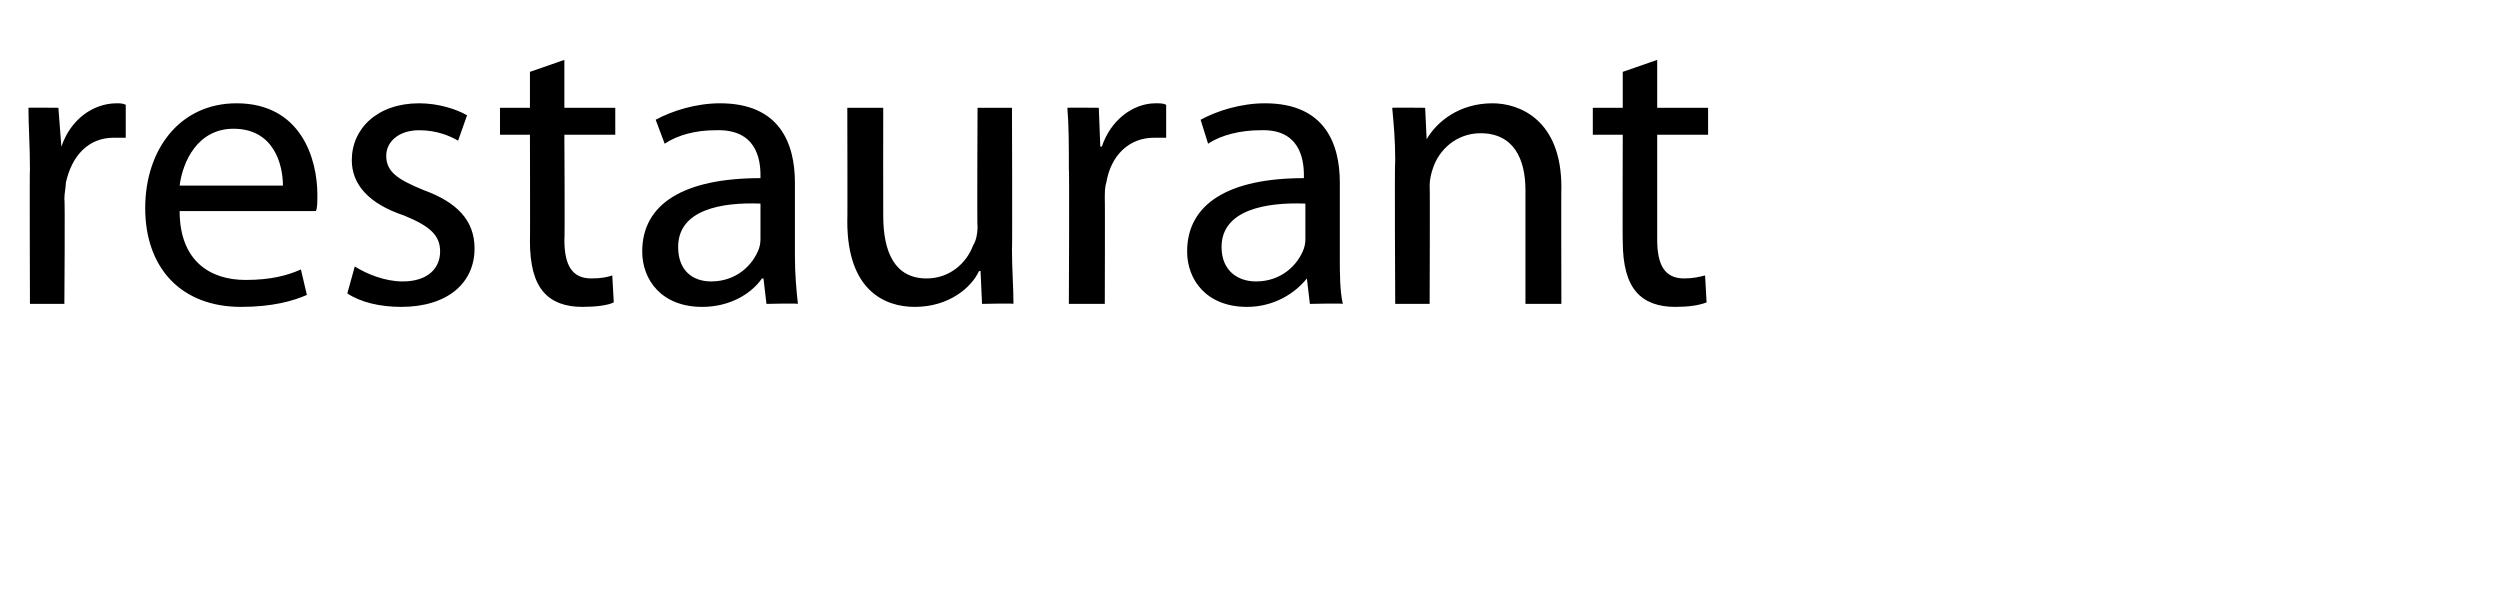 <?xml version="1.0" standalone="no"?><!DOCTYPE svg PUBLIC "-//W3C//DTD SVG 1.1//EN" "http://www.w3.org/Graphics/SVG/1.1/DTD/svg11.dtd"><svg xmlns="http://www.w3.org/2000/svg" version="1.1" width="167px" height="40.8px" viewBox="0 0 167 40.8"><desc>restaurant</desc><defs/><g id="Polygon216410"><path d="m2 11.3c0-1.6-.1-2.9-.1-4.1c-.04-.02 2 0 2 0l.2 2.6s.03-.03 0 0C4.7 8 6.2 6.9 7.8 6.9c.2 0 .4 0 .6.1v2.2h-.8c-1.7 0-2.8 1.2-3.2 3c0 .3-.1.7-.1 1.1c.05-.02 0 7 0 7H2s-.03-9.04 0-9zm10 2.8c0 3.3 2 4.6 4.4 4.6c1.7 0 2.8-.3 3.7-.7l.4 1.7c-.9.4-2.3.8-4.4.8c-4 0-6.4-2.6-6.4-6.6c0-3.9 2.3-7 6.1-7c4.3 0 5.4 3.7 5.4 6.1c0 .5 0 .9-.1 1.1H12zm6.9-1.7c0-1.4-.6-3.8-3.3-3.8c-2.4 0-3.4 2.2-3.6 3.8h6.9zm4.8 5.4c.8.5 2 1 3.2 1c1.7 0 2.5-.9 2.5-2c0-1.1-.7-1.7-2.4-2.4c-2.4-.8-3.5-2.1-3.5-3.7c0-2.1 1.7-3.8 4.5-3.8c1.3 0 2.5.4 3.2.8l-.6 1.7c-.5-.3-1.4-.7-2.6-.7c-1.4 0-2.2.8-2.2 1.7c0 1.1.8 1.6 2.5 2.3c2.2.8 3.4 2 3.4 3.9c0 2.3-1.8 3.9-4.9 3.9c-1.4 0-2.7-.3-3.6-.9l.5-1.8zM37.7 4v3.2h3.4v1.8h-3.4s.04 7.04 0 7c0 1.7.5 2.6 1.8 2.6c.7 0 1.1-.1 1.4-.2l.1 1.8c-.4.2-1.2.3-2.1.3c-1.1 0-2-.3-2.6-1c-.6-.7-.9-1.8-.9-3.4c.02.02 0-7.1 0-7.1h-2V7.2h2V4.8l2.3-.8zm15.4 13.1c0 1.2.1 2.3.2 3.2c-.01-.05-2.1 0-2.1 0l-.2-1.7h-.1c-.7 1-2.1 1.9-4 1.9c-2.7 0-4-1.8-4-3.7c0-3.2 2.8-4.9 7.9-4.9v-.2c0-1.1-.3-3.1-3-3c-1.3 0-2.5.3-3.4.9L43.8 8c1.1-.6 2.7-1.1 4.3-1.1c4 0 5 2.7 5 5.3v4.9zm-2.3-3.5c-2.6-.1-5.5.4-5.5 2.9c0 1.6 1 2.3 2.2 2.3c1.7 0 2.8-1.1 3.2-2.2c.1-.3.1-.5.1-.8v-2.2zm16.8 3.1c0 1.3.1 2.5.1 3.6c.04-.05-2.1 0-2.1 0l-.1-2.2s-.06.02-.1 0c-.5 1.1-2 2.4-4.3 2.4c-2 0-4.5-1.1-4.5-5.7c.02.02 0-7.6 0-7.6h2.4s-.01 7.19 0 7.2c0 2.5.8 4.2 2.9 4.2c1.6 0 2.7-1.1 3.1-2.2c.2-.3.3-.8.3-1.2c-.04-.03 0-8 0-8h2.3s.03 9.46 0 9.5zm3.8-5.4c0-1.6 0-2.9-.1-4.1c.04-.02 2.1 0 2.1 0l.1 2.6s.1-.03.1 0c.6-1.8 2.1-2.9 3.6-2.9c.3 0 .5 0 .7.1v2.2h-.8c-1.7 0-2.9 1.2-3.2 3c-.1.3-.1.7-.1 1.1c.02-.02 0 7 0 7h-2.4s.04-9.04 0-9zm18.1 5.8c0 1.2 0 2.3.2 3.2c-.03-.05-2.2 0-2.2 0l-.2-1.7s-.04 0 0 0c-.8 1-2.2 1.9-4 1.9c-2.7 0-4-1.8-4-3.7c0-3.2 2.8-4.9 7.8-4.9v-.2c0-1.1-.3-3.1-2.9-3c-1.3 0-2.6.3-3.5.9L80.2 8c1.1-.6 2.7-1.1 4.3-1.1c4 0 5 2.7 5 5.3v4.9zm-2.3-3.5c-2.6-.1-5.6.4-5.6 2.9c0 1.6 1.1 2.3 2.3 2.3c1.7 0 2.8-1.1 3.2-2.2c.1-.3.1-.5.1-.8v-2.2zm6-2.9c0-1.4-.1-2.4-.2-3.5c.05-.02 2.2 0 2.2 0l.1 2.1s.04.04 0 0c.7-1.2 2.2-2.4 4.4-2.4c1.8 0 4.6 1.1 4.6 5.6c-.02-.03 0 7.8 0 7.8h-2.4v-7.6c0-2.1-.8-3.8-3-3.8c-1.6 0-2.8 1.1-3.2 2.4c-.1.3-.2.7-.2 1.1c.03-.01 0 7.9 0 7.9h-2.3s-.05-9.58 0-9.6zM110.7 4v3.2h3.4v1.8h-3.4v7c0 1.7.5 2.6 1.8 2.6c.6 0 1-.1 1.4-.2l.1 1.8c-.5.2-1.2.3-2.1.3c-1.1 0-2-.3-2.6-1c-.6-.7-.9-1.8-.9-3.4c-.02.02 0-7.1 0-7.1h-2V7.2h2V4.8l2.3-.8z" stroke="none" fill="#000"/></g></svg>